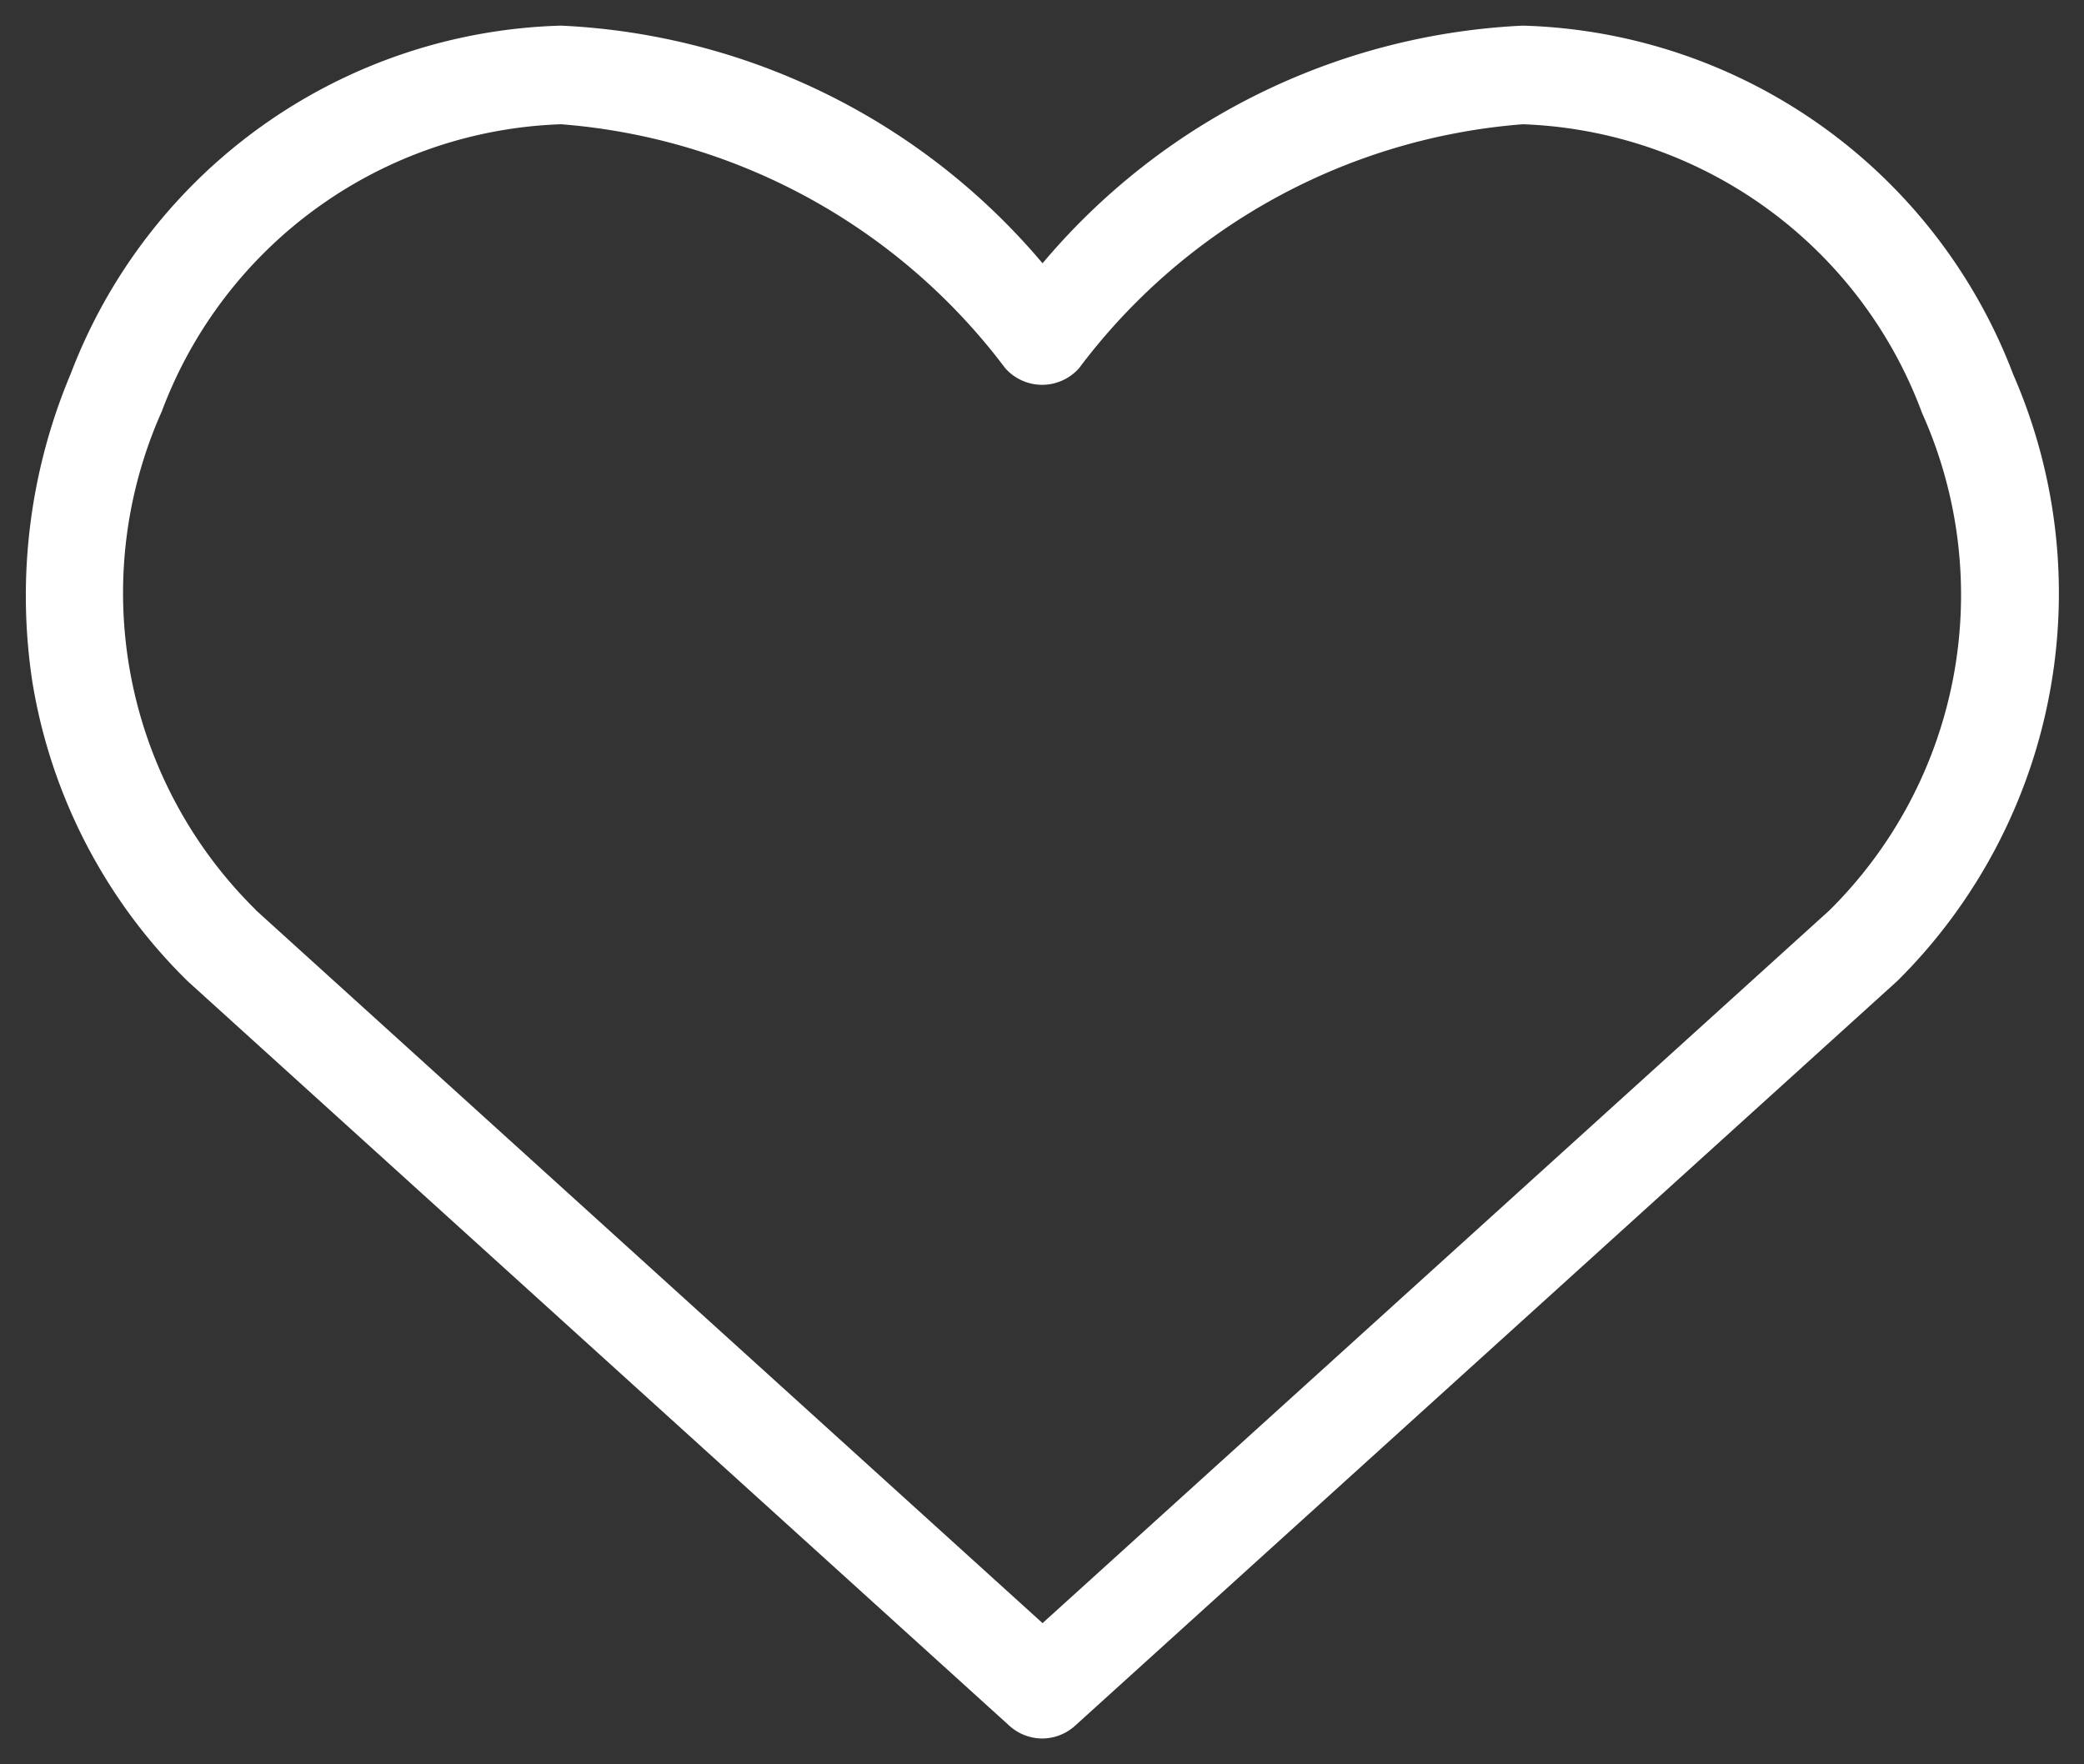 <svg xmlns="http://www.w3.org/2000/svg" xmlns:xlink="http://www.w3.org/1999/xlink" width="21.135" height="17.891" viewBox="0 0 21.135 17.891"><rect x="0" y="0" width="21.135" height="17.891" fill="#333333" stroke="none"/><defs><clipPath id="a"><rect width="21.135" height="17.891" fill="none" stroke="#fff" stroke-width="1"/></clipPath></defs><g transform="translate(0 0)"><g transform="translate(0 0)" clip-path="url(#a)"><path d="M10.313,17.37a.5.5,0,0,1-.336-.129L1.654,9.7l-.018-.017A5.488,5.488,0,0,1,.069,6.66,5.794,5.794,0,0,1,.457,3.531,5.482,5.482,0,0,1,5.43,0a6.792,6.792,0,0,1,4.883,2.41A6.777,6.777,0,0,1,15.184,0a5.485,5.485,0,0,1,4.973,3.537,5.54,5.54,0,0,1-1.165,6.141l-.018.017-8.325,7.54A.5.5,0,0,1,10.313,17.37Zm-7.978-8.4L10.313,16.2l7.98-7.228a4.5,4.5,0,0,0,.94-5.043A4.491,4.491,0,0,0,15.184,1a6.228,6.228,0,0,0-4.5,2.473.5.5,0,0,1-.75,0A6.242,6.242,0,0,0,5.43,1a4.487,4.487,0,0,0-4.05,2.914A4.51,4.51,0,0,0,2.335,8.968Z" transform="translate(0.26 0.26)" fill="#fff"/></g></g></svg>